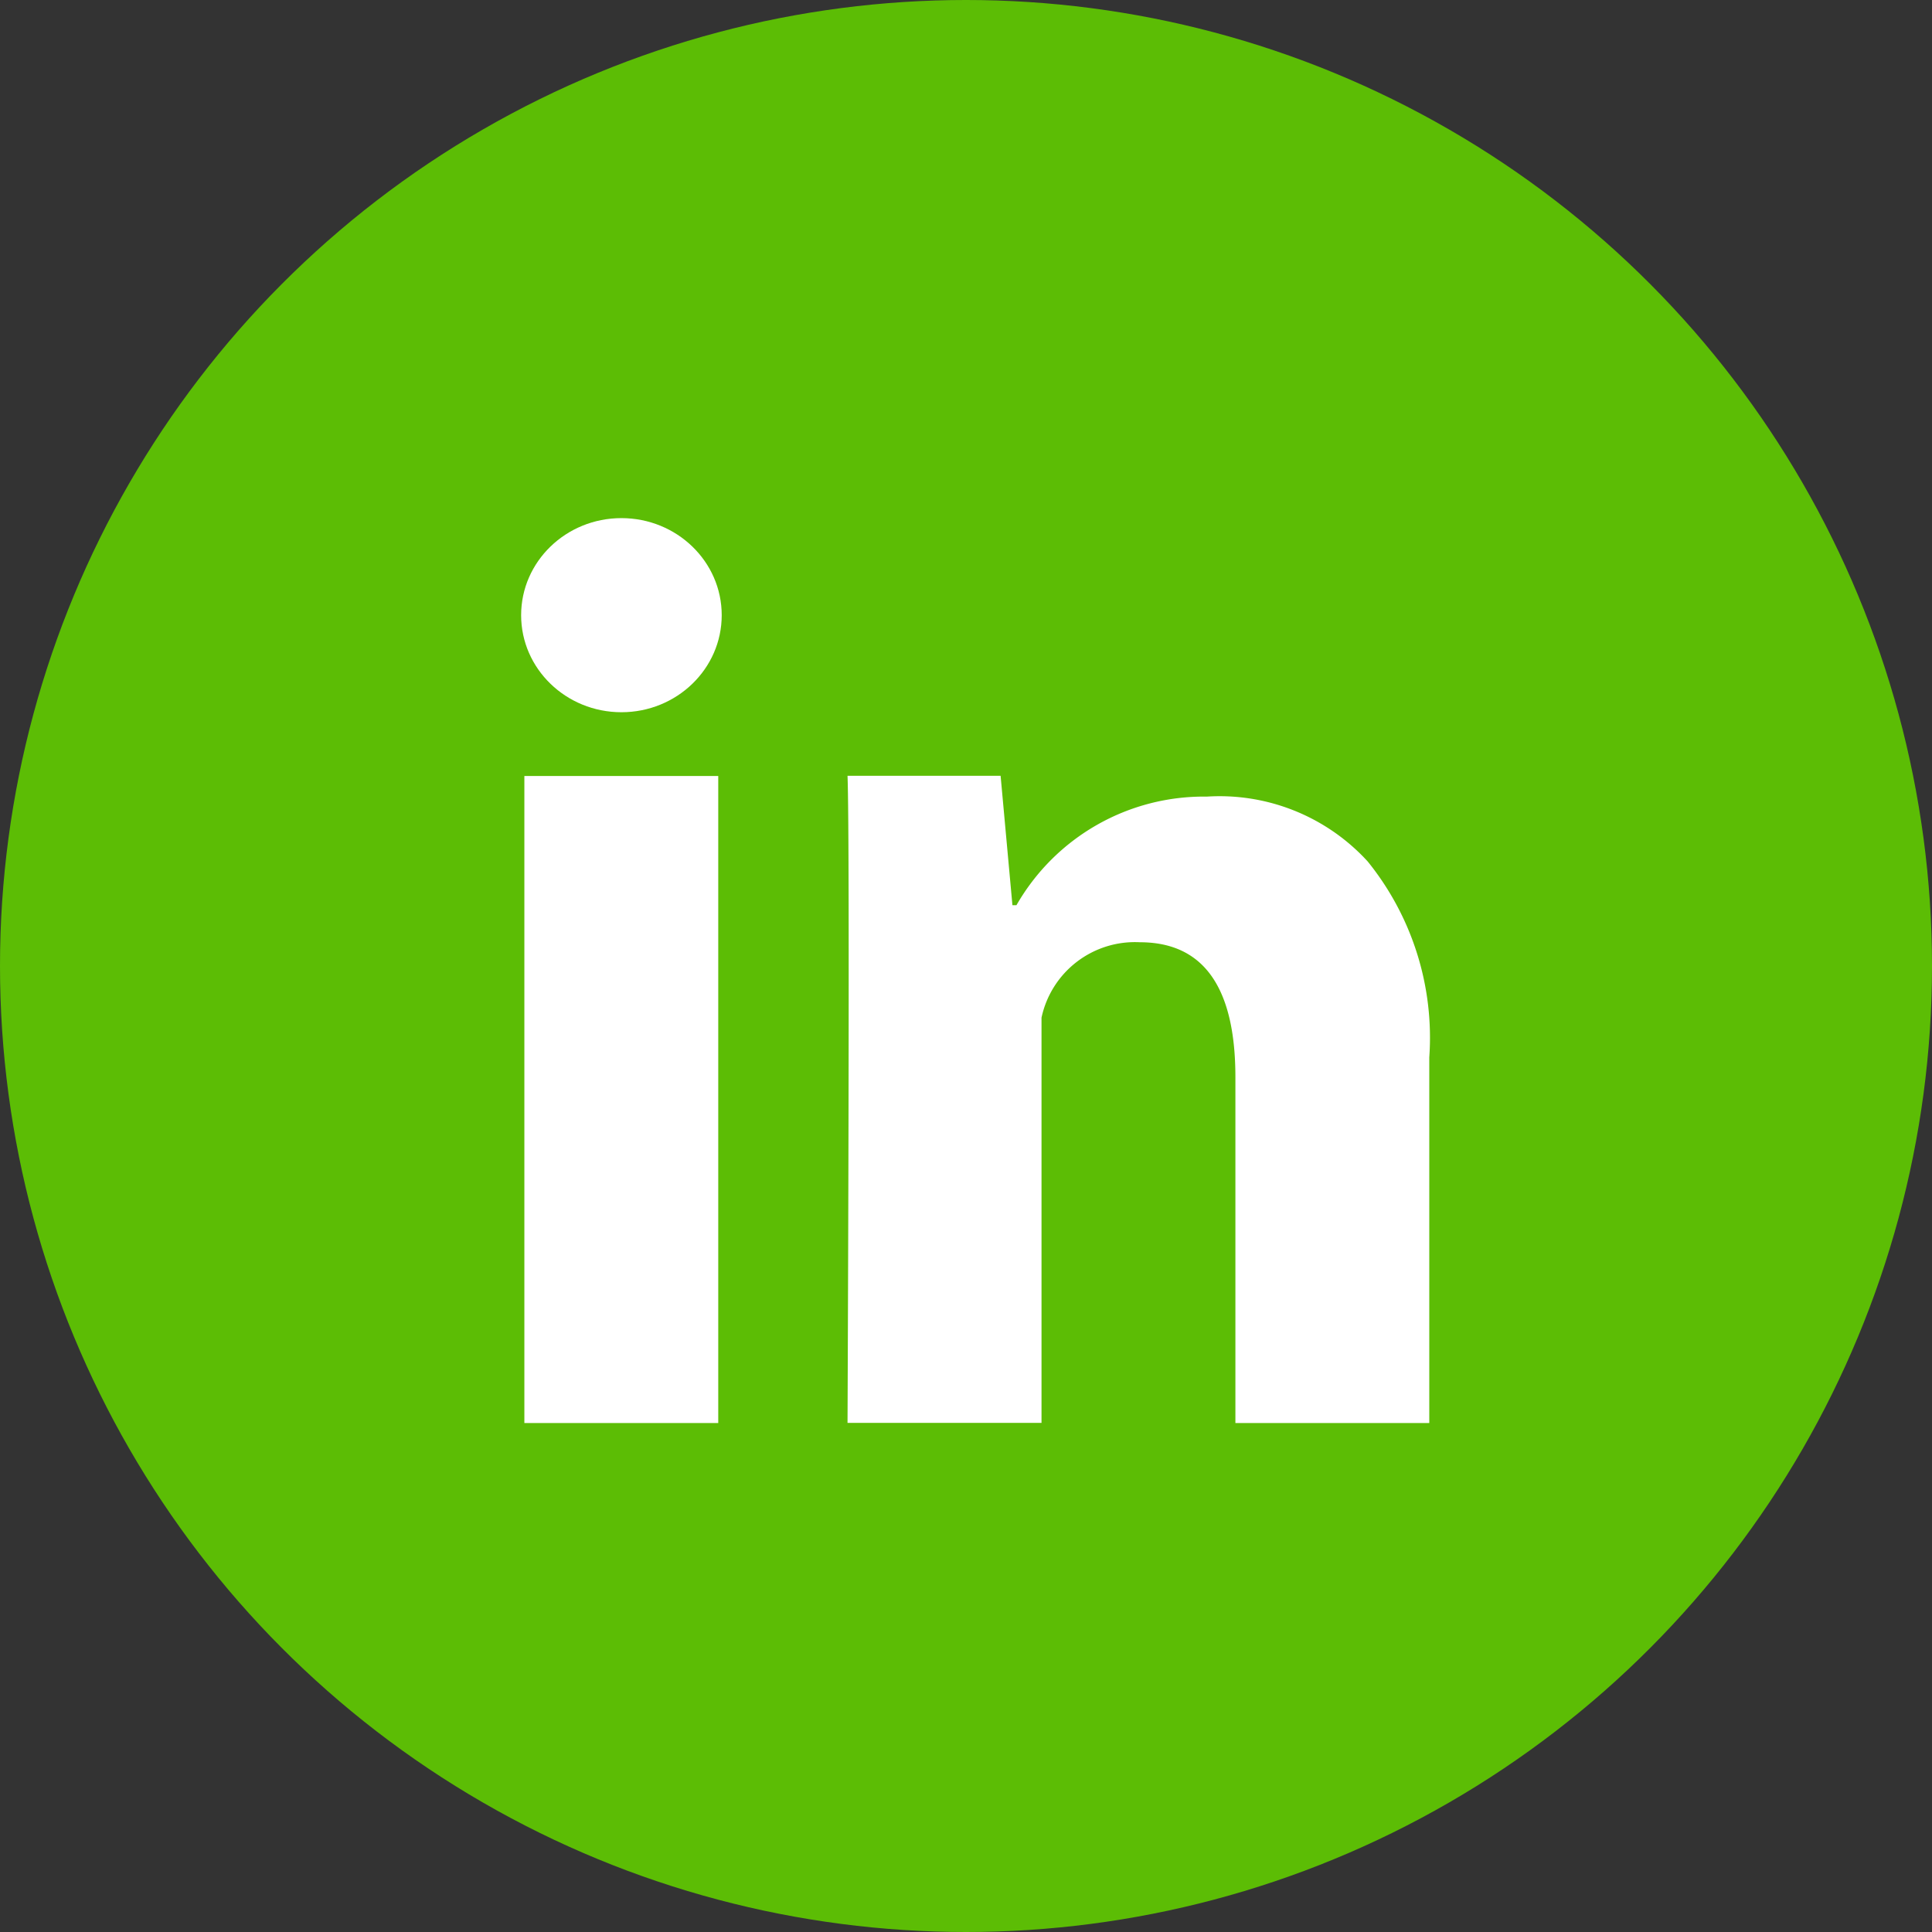 <svg xmlns="http://www.w3.org/2000/svg" width="34" height="34" viewBox="0 0 34 34">
  <rect x="0" y="0" width="34" height="34" fill="#333333" stroke="none"/>
  <g id="linkedin" transform="translate(0.193 0)">
    <circle id="Ellipse_4" data-name="Ellipse 4" cx="17" cy="17" r="17" transform="translate(-0.193 0)" fill="#5cbd05"/>
    <g id="Group_23" data-name="Group 23" transform="translate(8.978 9.118)">
      <path id="Path_1282" data-name="Path 1282" d="M8.412,20.387H5V9H8.412Zm12.513,0H17.513V14.3c0-1.585-.564-2.374-1.682-2.374a1.681,1.681,0,0,0-1.73,1.327v7.131H10.687s.046-10.249,0-11.387h2.694l.208,2.277h.071a3.8,3.8,0,0,1,3.351-1.911,3.531,3.531,0,0,1,2.829,1.14,4.931,4.931,0,0,1,1.085,3.45Z" transform="translate(-4.943 -4.462)" fill="#fff"/>
      <ellipse id="Ellipse_29" data-name="Ellipse 29" cx="1.765" cy="1.708" rx="1.765" ry="1.708" fill="#fff"/>
    </g>
  </g>
</svg>
